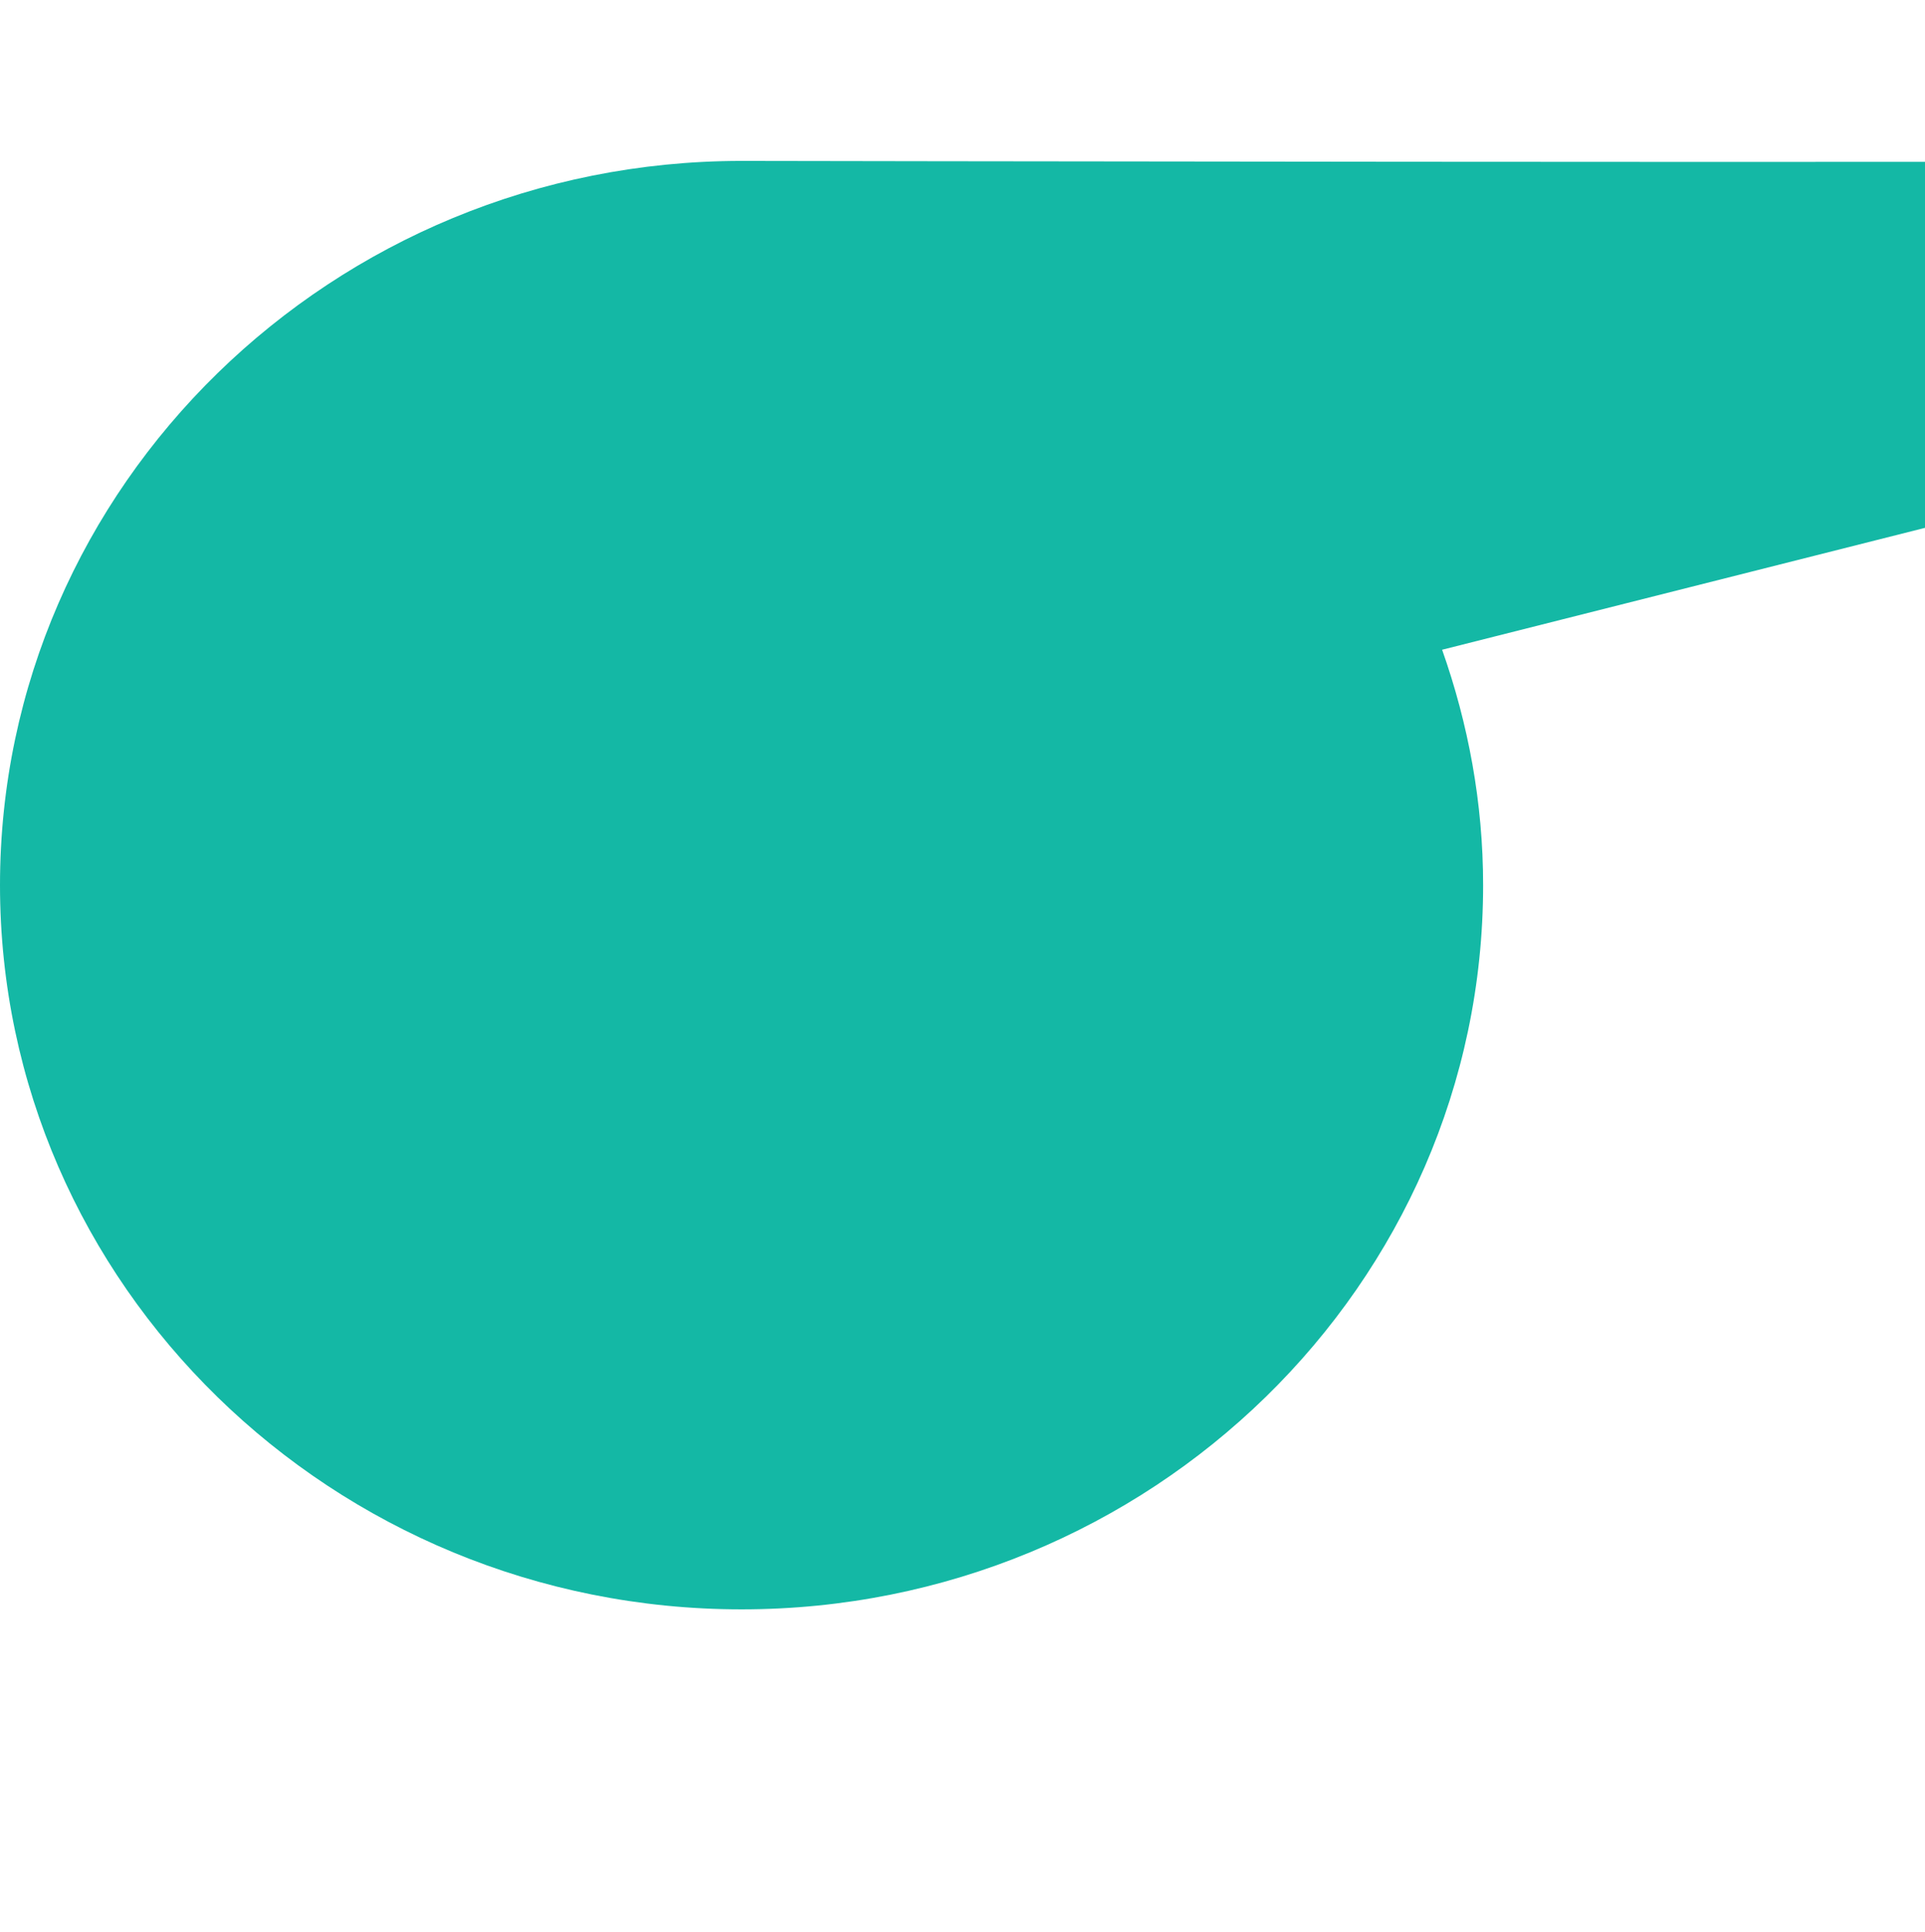 <svg
  xmlns:xlink="http://www.w3.org/1999/xlink"
  width="31.88"
  height="32"
  aria-hidden="true"
  role="img"
  class="iconify iconify--logos"
  preserveAspectRatio="xMidYMid meet"
  viewBox="0 0 257 215"
  fill="none"
  xmlns="http://www.w3.org/2000/svg"
>
 <path
                d="M315.81 8.28261e-05C262.441 0.3 99.005 8.28261e-05 99.005 8.28261e-05C44.411 8.28261e-05 0 43.371 0 96.683C0 149.997 44.411 193.368 99.005 193.368C153.592 193.368 198.006 149.997 198.006 96.683C198.006 85.668 196.016 75.128 192.532 65.258L305.462 36.752C305.462 36.752 326.914 -0.064 315.81 8.28261e-05Z"
                fill="#14B8A5"
              />
            </svg>
